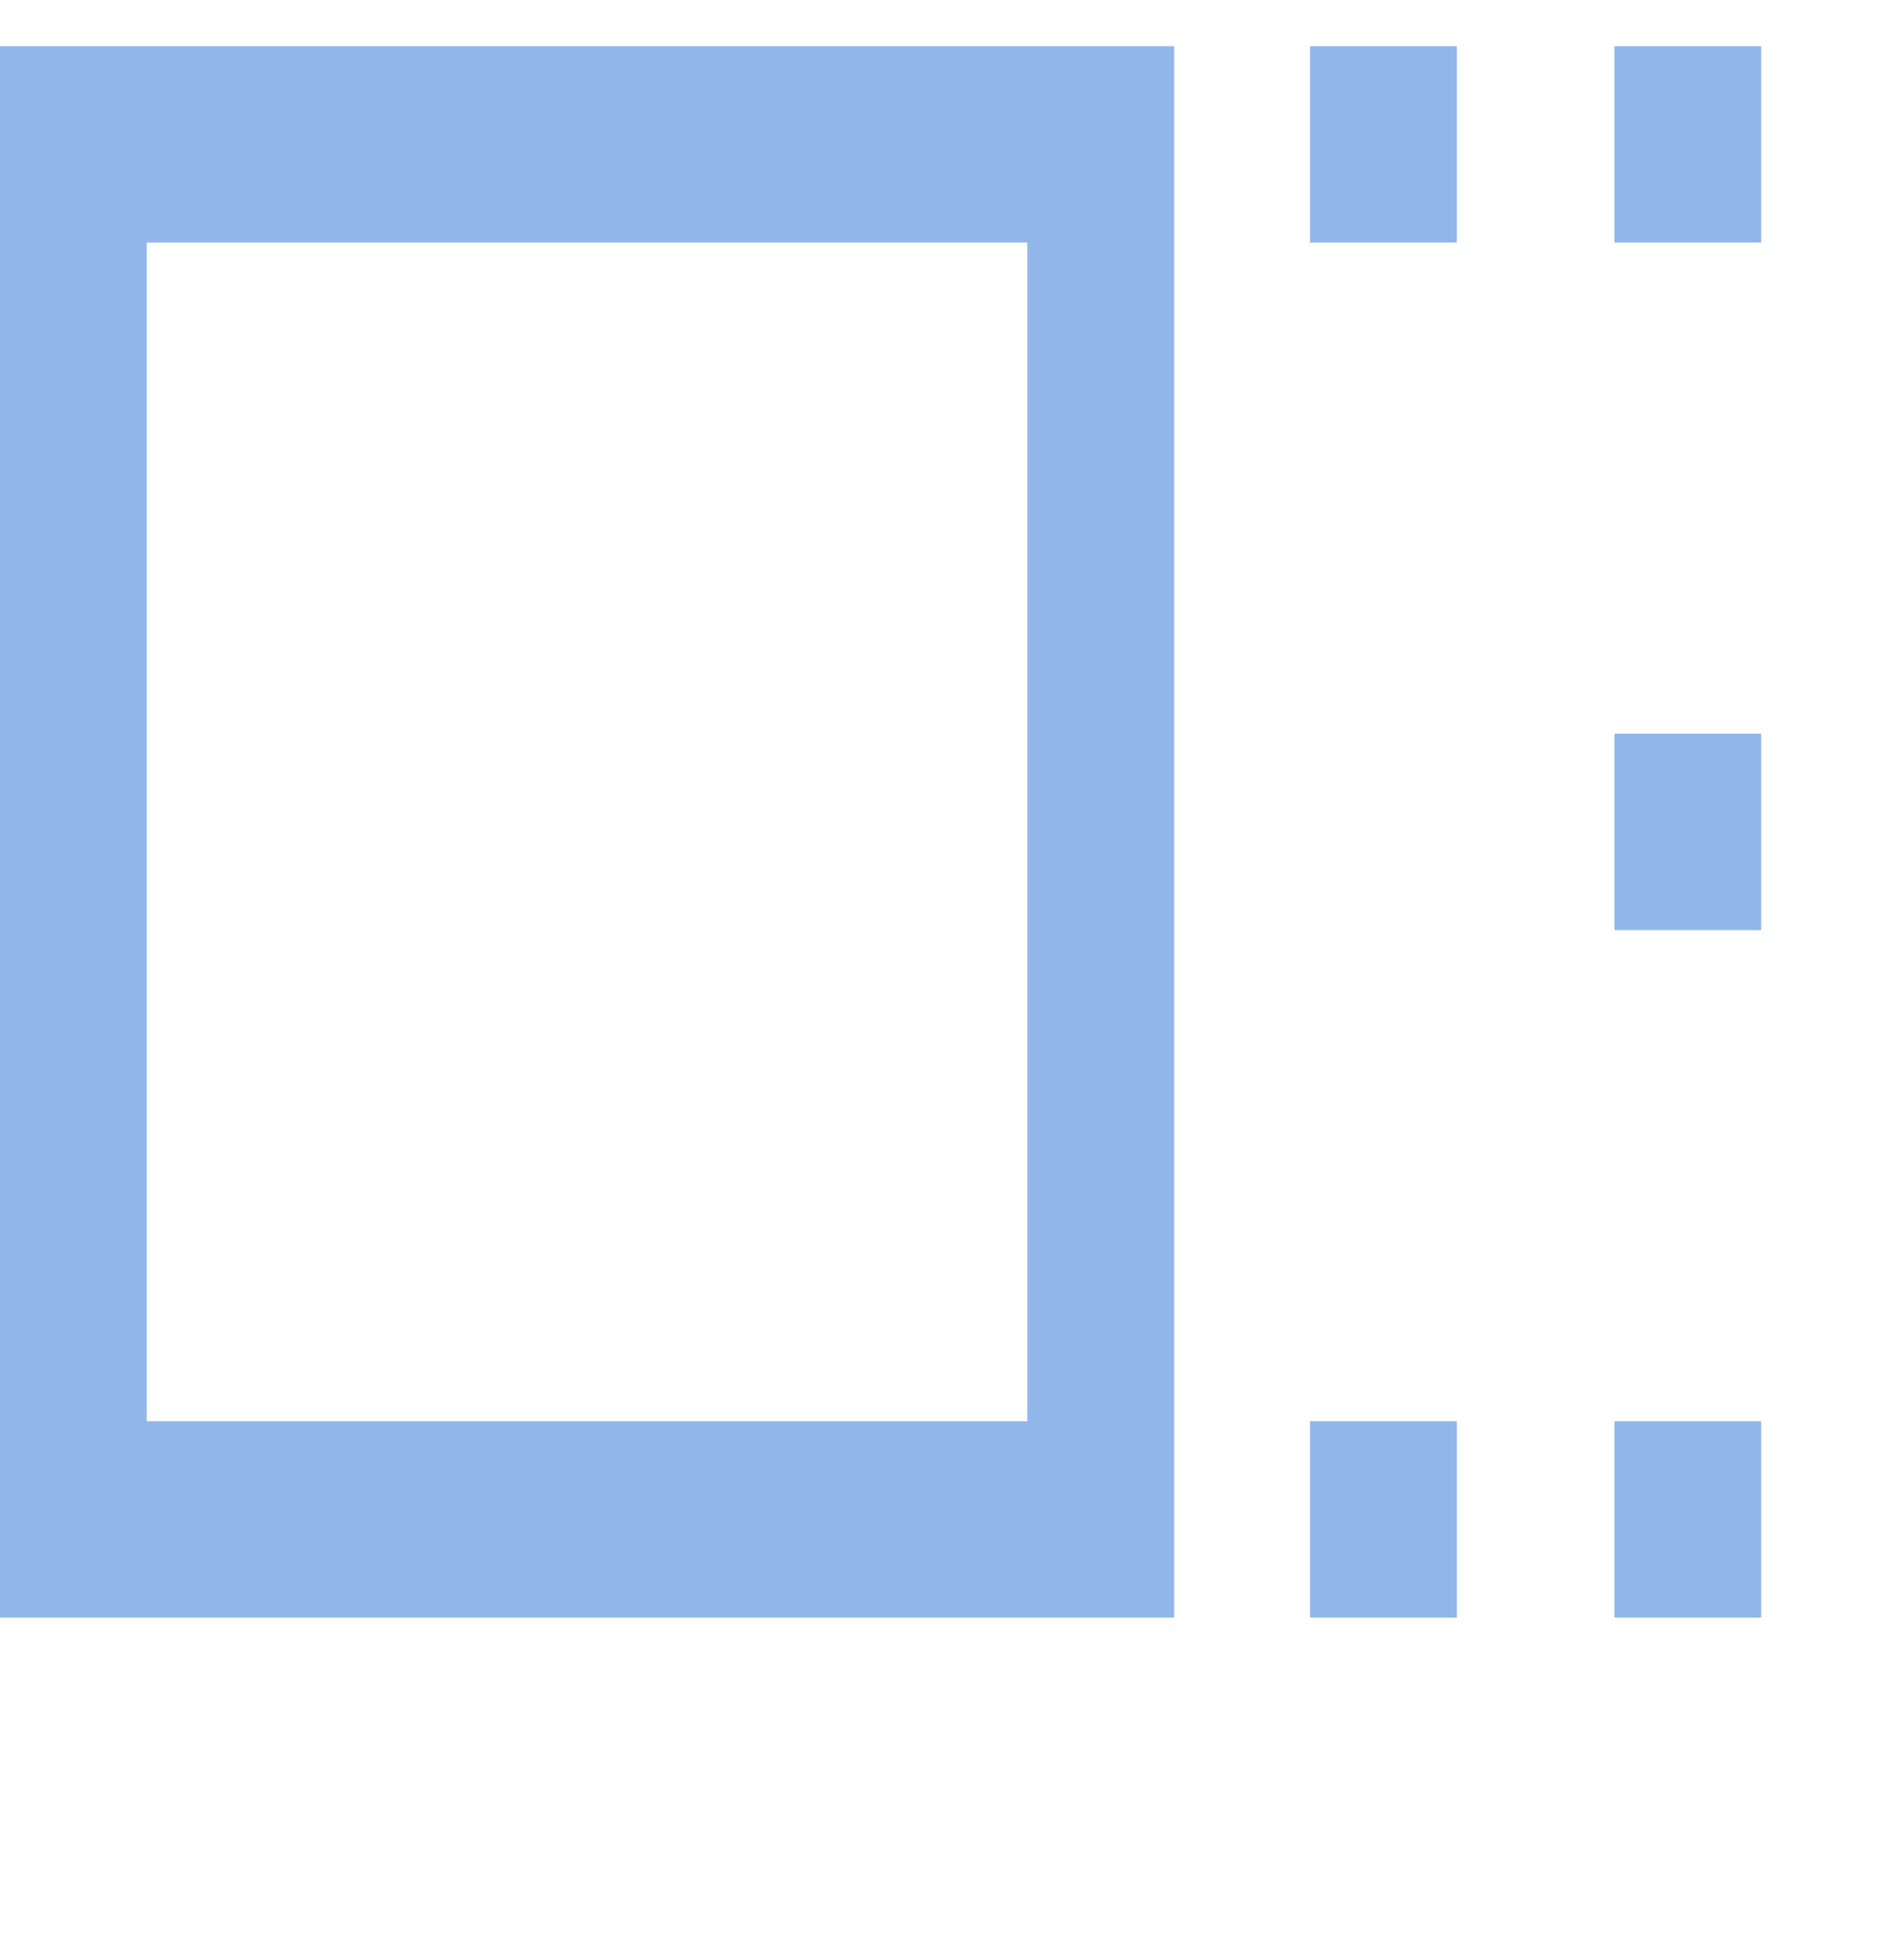 <svg width="40" height="41" viewBox="0 0 40 41" fill="none" xmlns="http://www.w3.org/2000/svg">
<path opacity="0.5" d="M0 33.97V0.97H24.667V33.97H0ZM3.083 29.845H21.583V5.095H3.083V29.845ZM27.522 5.095V0.97H30.605V5.095H27.522ZM27.522 33.97V29.845H30.605V33.97H27.522ZM33.917 5.095V0.97H37V5.095H33.917ZM33.917 19.532V15.407H37V19.532H33.917ZM33.917 33.97V29.845H37V33.97H33.917Z" fill="#2471D6"/>
</svg>
